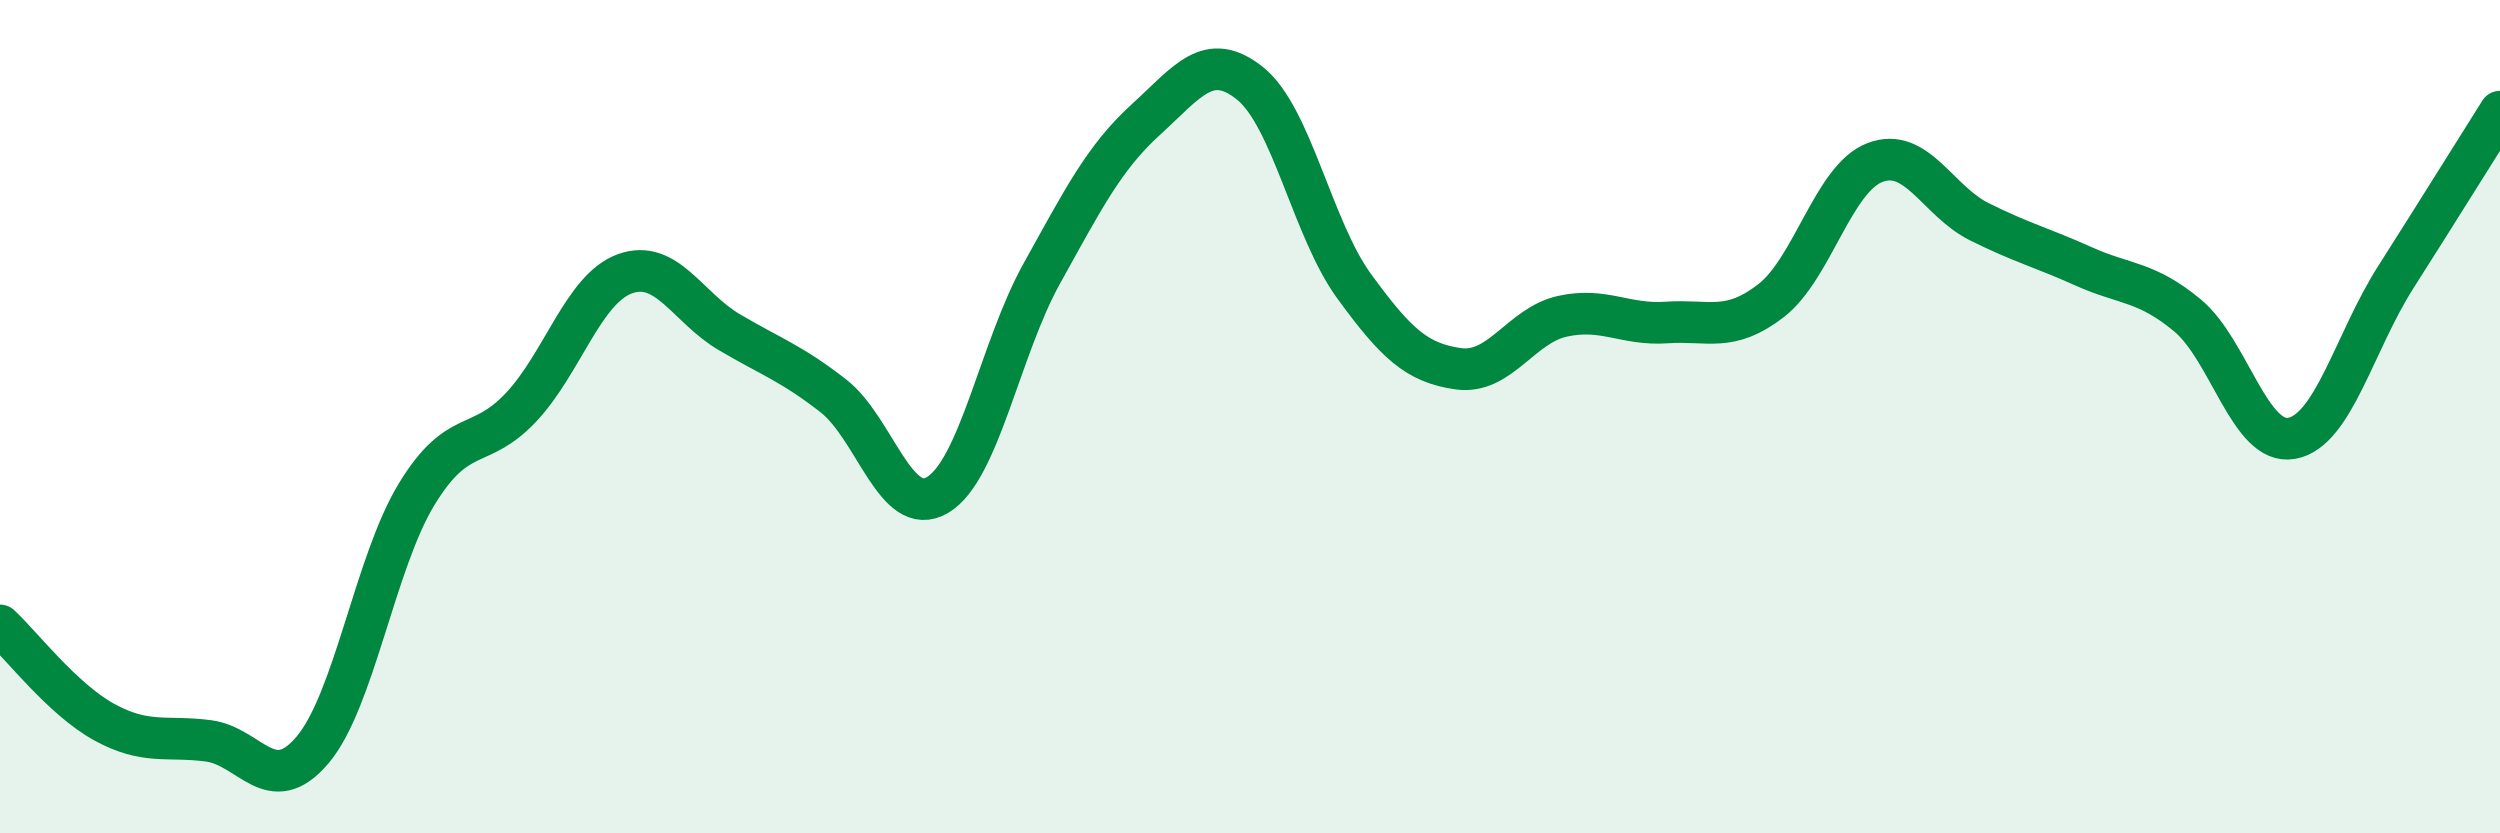 
    <svg width="60" height="20" viewBox="0 0 60 20" xmlns="http://www.w3.org/2000/svg">
      <path
        d="M 0,15.01 C 0.5,15.47 1.5,16.78 2.5,17.33 C 3.5,17.88 4,17.65 5,17.78 C 6,17.91 6.5,19.18 7.5,18 C 8.5,16.82 9,13.5 10,11.86 C 11,10.22 11.5,10.84 12.5,9.78 C 13.5,8.72 14,6.93 15,6.57 C 16,6.21 16.5,7.38 17.5,7.97 C 18.5,8.56 19,8.72 20,9.5 C 21,10.28 21.5,12.47 22.5,11.88 C 23.5,11.29 24,8.37 25,6.57 C 26,4.77 26.5,3.78 27.5,2.87 C 28.5,1.96 29,1.2 30,2 C 31,2.8 31.5,5.5 32.5,6.87 C 33.5,8.24 34,8.71 35,8.85 C 36,8.99 36.5,7.81 37.5,7.59 C 38.5,7.37 39,7.81 40,7.74 C 41,7.67 41.5,7.99 42.5,7.22 C 43.5,6.45 44,4.28 45,3.9 C 46,3.52 46.5,4.82 47.5,5.32 C 48.5,5.82 49,5.94 50,6.39 C 51,6.84 51.5,6.74 52.5,7.57 C 53.5,8.4 54,10.7 55,10.52 C 56,10.34 56.5,8.22 57.5,6.65 C 58.5,5.08 59.5,3.47 60,2.68L60 20L0 20Z"
        fill="#008740"
        opacity="0.1"
        stroke-linecap="round"
        stroke-linejoin="round"
      />
      <path
        d="M 0,15.01 C 0.5,15.47 1.5,16.78 2.5,17.33 C 3.5,17.88 4,17.65 5,17.78 C 6,17.91 6.5,19.18 7.5,18 C 8.5,16.82 9,13.5 10,11.86 C 11,10.22 11.5,10.84 12.5,9.78 C 13.5,8.72 14,6.93 15,6.57 C 16,6.21 16.5,7.38 17.5,7.97 C 18.5,8.56 19,8.72 20,9.5 C 21,10.28 21.5,12.47 22.5,11.88 C 23.5,11.29 24,8.37 25,6.57 C 26,4.77 26.5,3.78 27.5,2.87 C 28.5,1.96 29,1.2 30,2 C 31,2.8 31.5,5.5 32.5,6.87 C 33.5,8.24 34,8.71 35,8.85 C 36,8.99 36.5,7.81 37.5,7.59 C 38.5,7.37 39,7.81 40,7.74 C 41,7.67 41.5,7.99 42.5,7.22 C 43.5,6.45 44,4.28 45,3.9 C 46,3.52 46.5,4.82 47.5,5.32 C 48.5,5.82 49,5.94 50,6.39 C 51,6.84 51.5,6.74 52.5,7.57 C 53.5,8.4 54,10.7 55,10.52 C 56,10.34 56.5,8.22 57.5,6.65 C 58.5,5.08 59.5,3.47 60,2.68"
        stroke="#008740"
        stroke-width="1"
        fill="none"
        stroke-linecap="round"
        stroke-linejoin="round"
      />
    </svg>
  